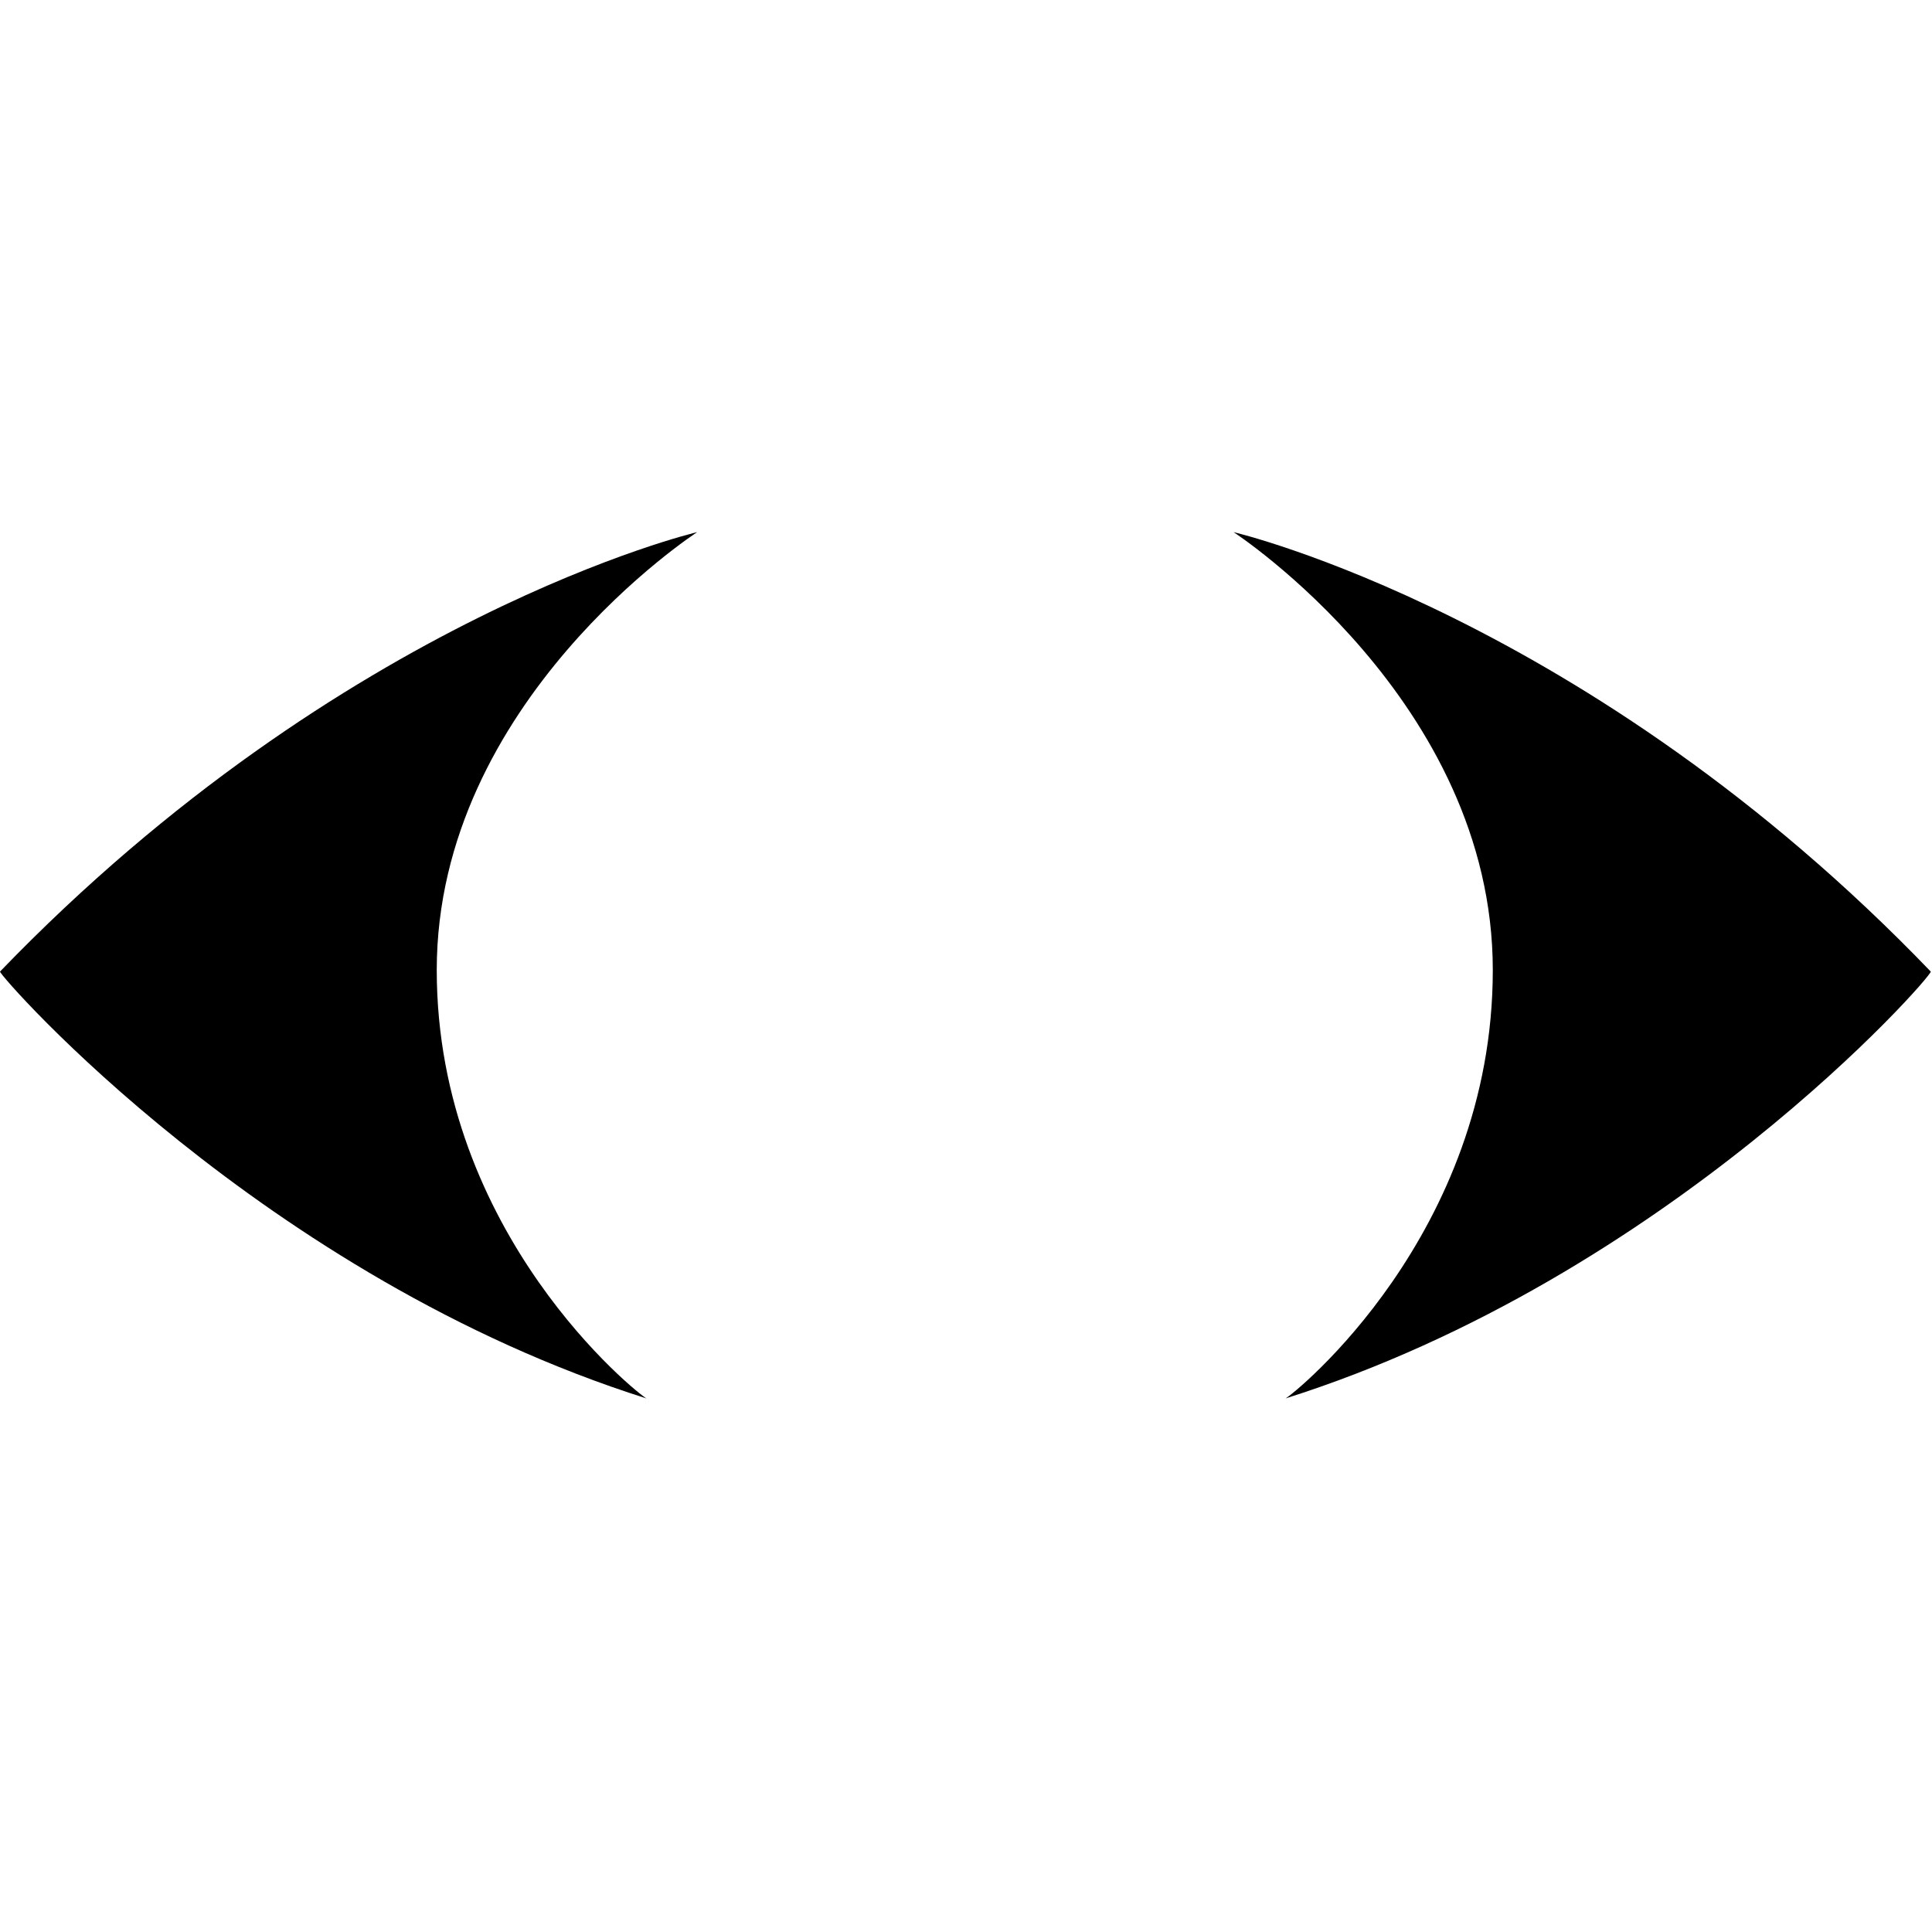 <svg
        xmlns="http://www.w3.org/2000/svg"
        viewBox="0 -390 1416 1416">
    <path fill-rule="evenodd"  fill="#000"
          d="M942.201,634.936 C948.253,631.870 1094.1,514.809 1094.1,321.000 C1094.1,123.682 904.1,-0.000 904.1,-0.000 C904.1,-0.000 1163.908,60.649 1415.1,322.1 C1416.136,325.546 1222.800,546.196 942.201,634.936 ZM942.000,635.000 C942.067,634.979 942.134,634.957 942.201,634.936 C942.092,634.991 942.016,635.019 942.000,635.000 ZM473.799,634.936 C193.200,546.196 -0.136,325.546 0.000,322.1 C252.092,60.649 511.000,-0.000 511.000,-0.000 C511.000,-0.000 320.1,123.682 320.1,321.000 C320.1,514.809 467.747,631.870 473.799,634.936 ZM473.799,634.936 C473.866,634.957 473.933,634.979 473.1,635.000 C473.984,635.019 473.908,634.991 473.799,634.936 Z"/>
</svg>